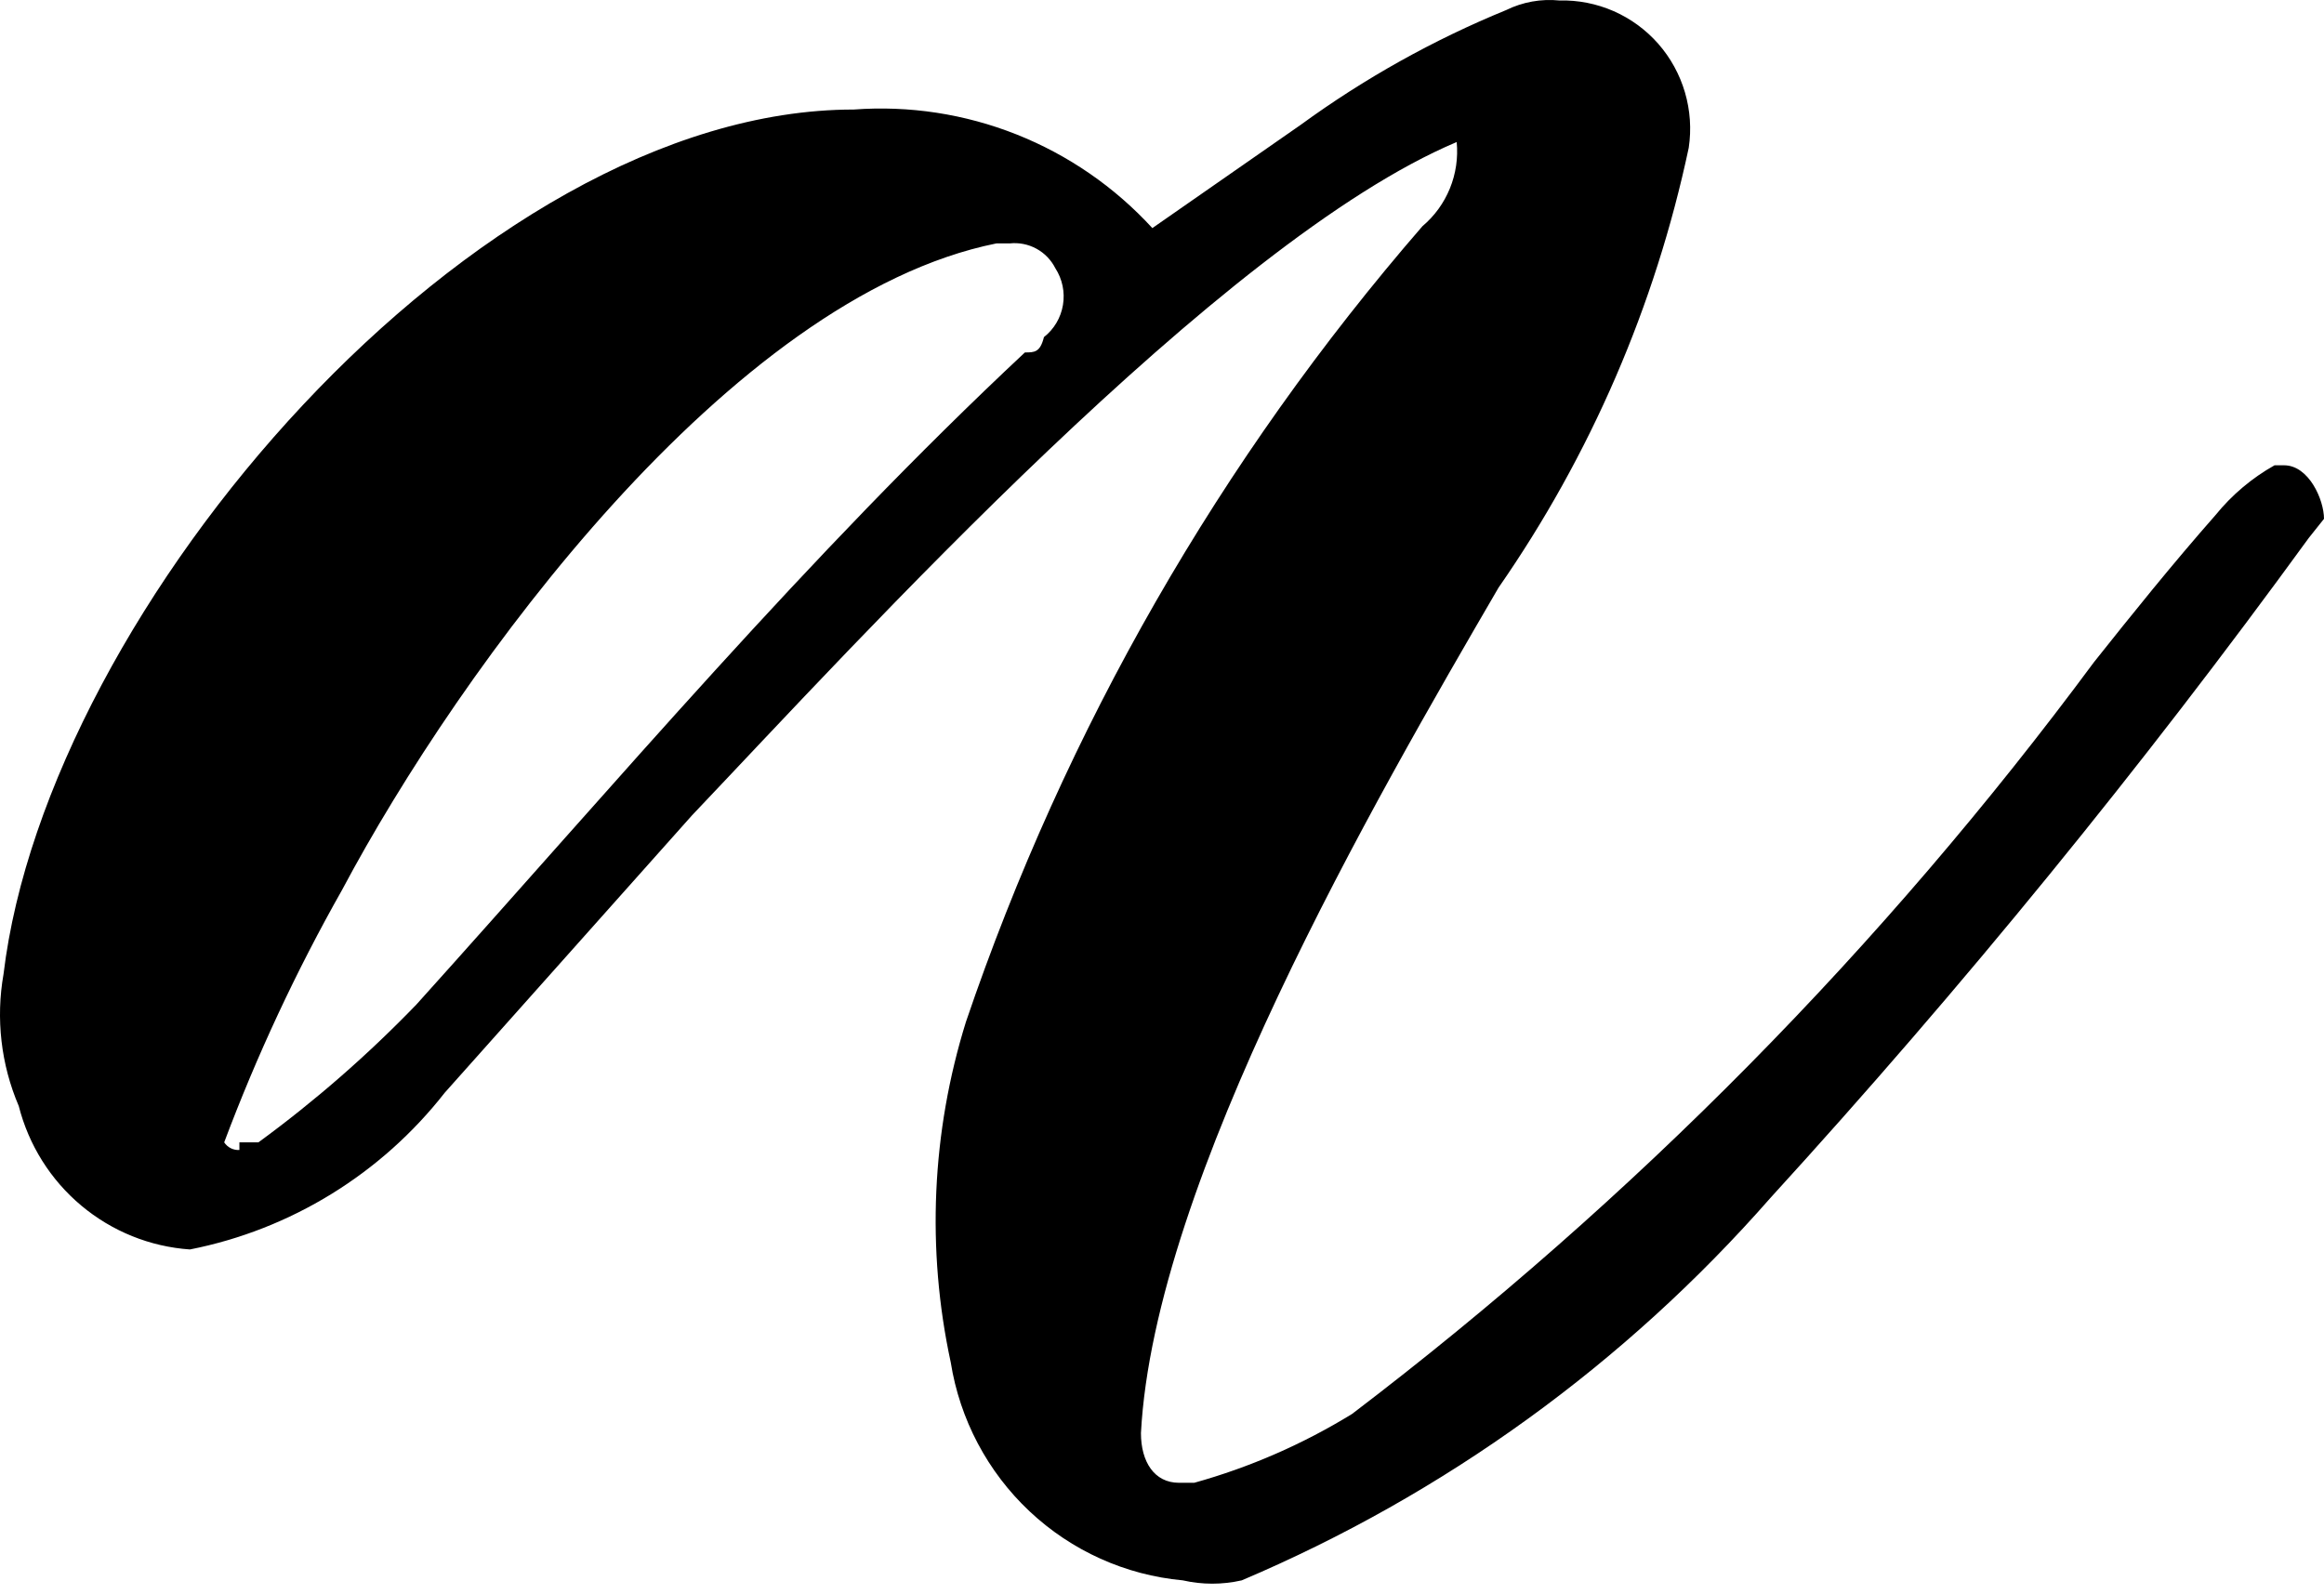 <?xml version="1.0" encoding="UTF-8"?> <svg xmlns="http://www.w3.org/2000/svg" width="86" height="59" viewBox="0 0 86 59" fill="none"> <path d="M25.61 30.175L16.46 40.44C14.108 43.447 10.762 45.506 7.029 46.244C5.552 46.142 4.145 45.573 3.007 44.62C1.87 43.667 1.061 42.377 0.694 40.935C0.036 39.397 -0.16 37.699 0.131 36.05C1.75 22.529 17.586 4.054 31.593 4.054C33.645 3.901 35.704 4.216 37.618 4.976C39.531 5.736 41.249 6.921 42.643 8.442L48.133 4.62C50.488 2.903 53.041 1.476 55.735 0.373C56.346 0.073 57.029 -0.05 57.706 0.018C58.395 0 59.079 0.135 59.711 0.411C60.343 0.688 60.907 1.101 61.364 1.62C61.82 2.14 62.157 2.754 62.352 3.419C62.547 4.084 62.595 4.784 62.492 5.469C61.251 11.315 58.857 16.851 55.453 21.751C50.878 29.609 42.714 43.696 42.221 53.04C42.221 54.102 42.714 54.88 43.629 54.88C44.544 54.88 43.98 54.88 44.192 54.88C46.247 54.308 48.213 53.45 50.033 52.332C60.444 44.41 69.686 35.043 77.484 24.512C78.891 22.742 80.369 20.901 81.988 19.061C82.594 18.315 83.334 17.69 84.17 17.221H84.522C85.437 17.221 86 18.495 86 19.203L85.437 19.91C79.252 28.416 72.603 36.57 65.518 44.333C60.137 50.471 53.449 55.311 45.951 58.491C45.233 58.655 44.488 58.655 43.769 58.491C41.65 58.297 39.655 57.398 38.1 55.937C36.545 54.475 35.518 52.534 35.182 50.421C34.28 46.242 34.474 41.9 35.745 37.82C39.424 26.995 45.162 16.993 52.638 8.372C53.085 7.995 53.433 7.515 53.654 6.972C53.875 6.429 53.961 5.841 53.905 5.257C45.177 8.938 31.734 23.733 25.61 30.175ZM8.859 42.28C9.211 42.28 9.422 42.28 9.563 42.28C11.652 40.752 13.606 39.047 15.405 37.183C22.865 28.901 29.904 20.547 37.927 13.044C38.279 13.044 38.49 13.044 38.631 12.477C39.006 12.183 39.257 11.758 39.335 11.286C39.414 10.814 39.313 10.33 39.054 9.929C38.898 9.621 38.654 9.368 38.352 9.204C38.05 9.04 37.706 8.972 37.364 9.009H36.872C27.018 10.991 17.023 24.724 12.659 32.936C10.965 35.931 9.506 39.055 8.296 42.28C8.357 42.372 8.441 42.447 8.54 42.497C8.639 42.546 8.748 42.569 8.859 42.563V42.28Z" fill="black"></path> </svg> 